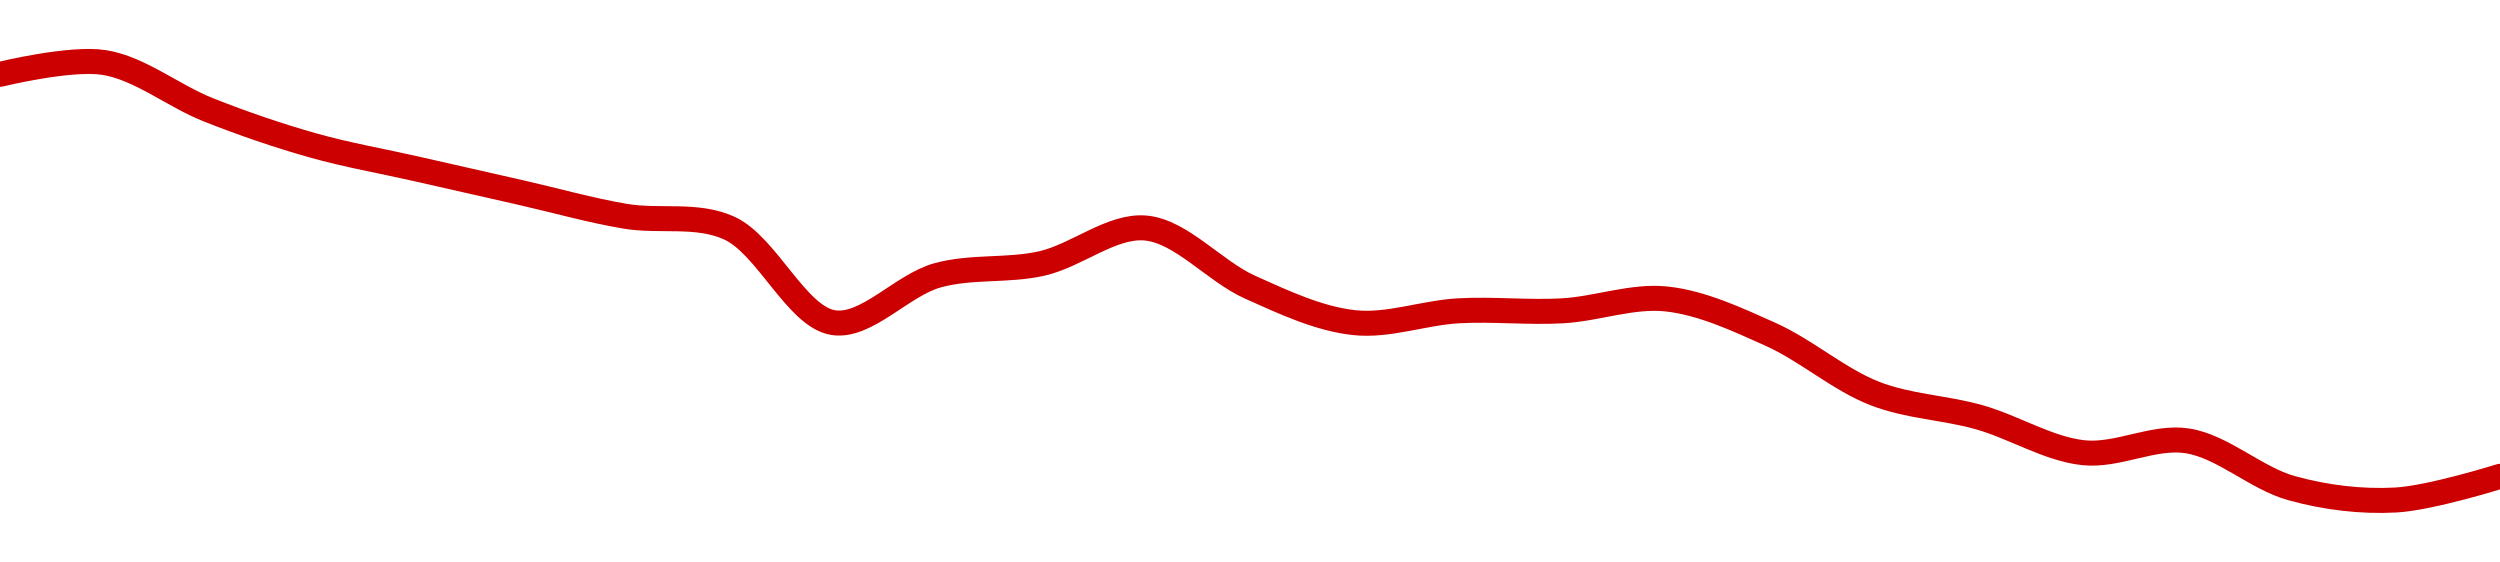 <!-- series1d: [0.00000568,0.00000569,0.00000565,0.00000562,0.0000056,0.00000558,0.00000556,0.00000555,0.00000547,0.00000551,0.00000552,0.00000555,0.0000055,0.00000547,0.00000548,0.00000548,0.00000549,0.00000546,0.00000541,0.00000539,0.00000536,0.00000537,0.00000533,0.00000532,0.00000534] -->

<svg width="200" height="45" viewBox="0 0 200 45" xmlns="http://www.w3.org/2000/svg">
  <defs>
    <linearGradient id="grad-area" x1="0" y1="0" x2="0" y2="1">
      <stop offset="0%" stop-color="rgba(255,82,82,.2)" />
      <stop offset="100%" stop-color="rgba(0,0,0,0)" />
    </linearGradient>
  </defs>

  <path d="M0,5.946C0,5.946,5.614,4.571,8.333,5C11.174,5.449,13.861,7.672,16.667,8.784C19.418,9.874,22.201,10.83,25,11.622C27.757,12.402,30.556,12.883,33.333,13.514C36.111,14.144,38.889,14.775,41.667,15.405C44.444,16.036,47.209,16.824,50,17.297C52.765,17.767,55.732,17.065,58.333,18.243C61.347,19.608,63.73,25.35,66.667,25.811C69.315,26.226,72.159,22.812,75,22.027C77.72,21.275,80.588,21.697,83.333,21.081C86.146,20.45,88.945,17.987,91.667,18.243C94.506,18.511,97.161,21.697,100,22.973C102.721,24.196,105.521,25.507,108.333,25.811C111.078,26.107,113.884,25.022,116.667,24.865C119.44,24.708,122.227,25.022,125,24.865C127.782,24.707,130.588,23.622,133.333,23.919C136.146,24.223,138.945,25.534,141.667,26.757C144.506,28.032,147.138,30.377,150,31.486C152.703,32.534,155.576,32.598,158.333,33.378C161.132,34.17,163.854,35.912,166.667,36.216C169.412,36.513,172.28,34.841,175,35.27C177.841,35.719,180.492,38.269,183.333,39.054C186.053,39.806,188.902,40.153,191.667,40C194.458,39.846,200,38.108,200,38.108"
        fill="none"
        stroke="#CC0000"
        stroke-width="2"
        stroke-linejoin="round"
        stroke-linecap="round"
        />
</svg>